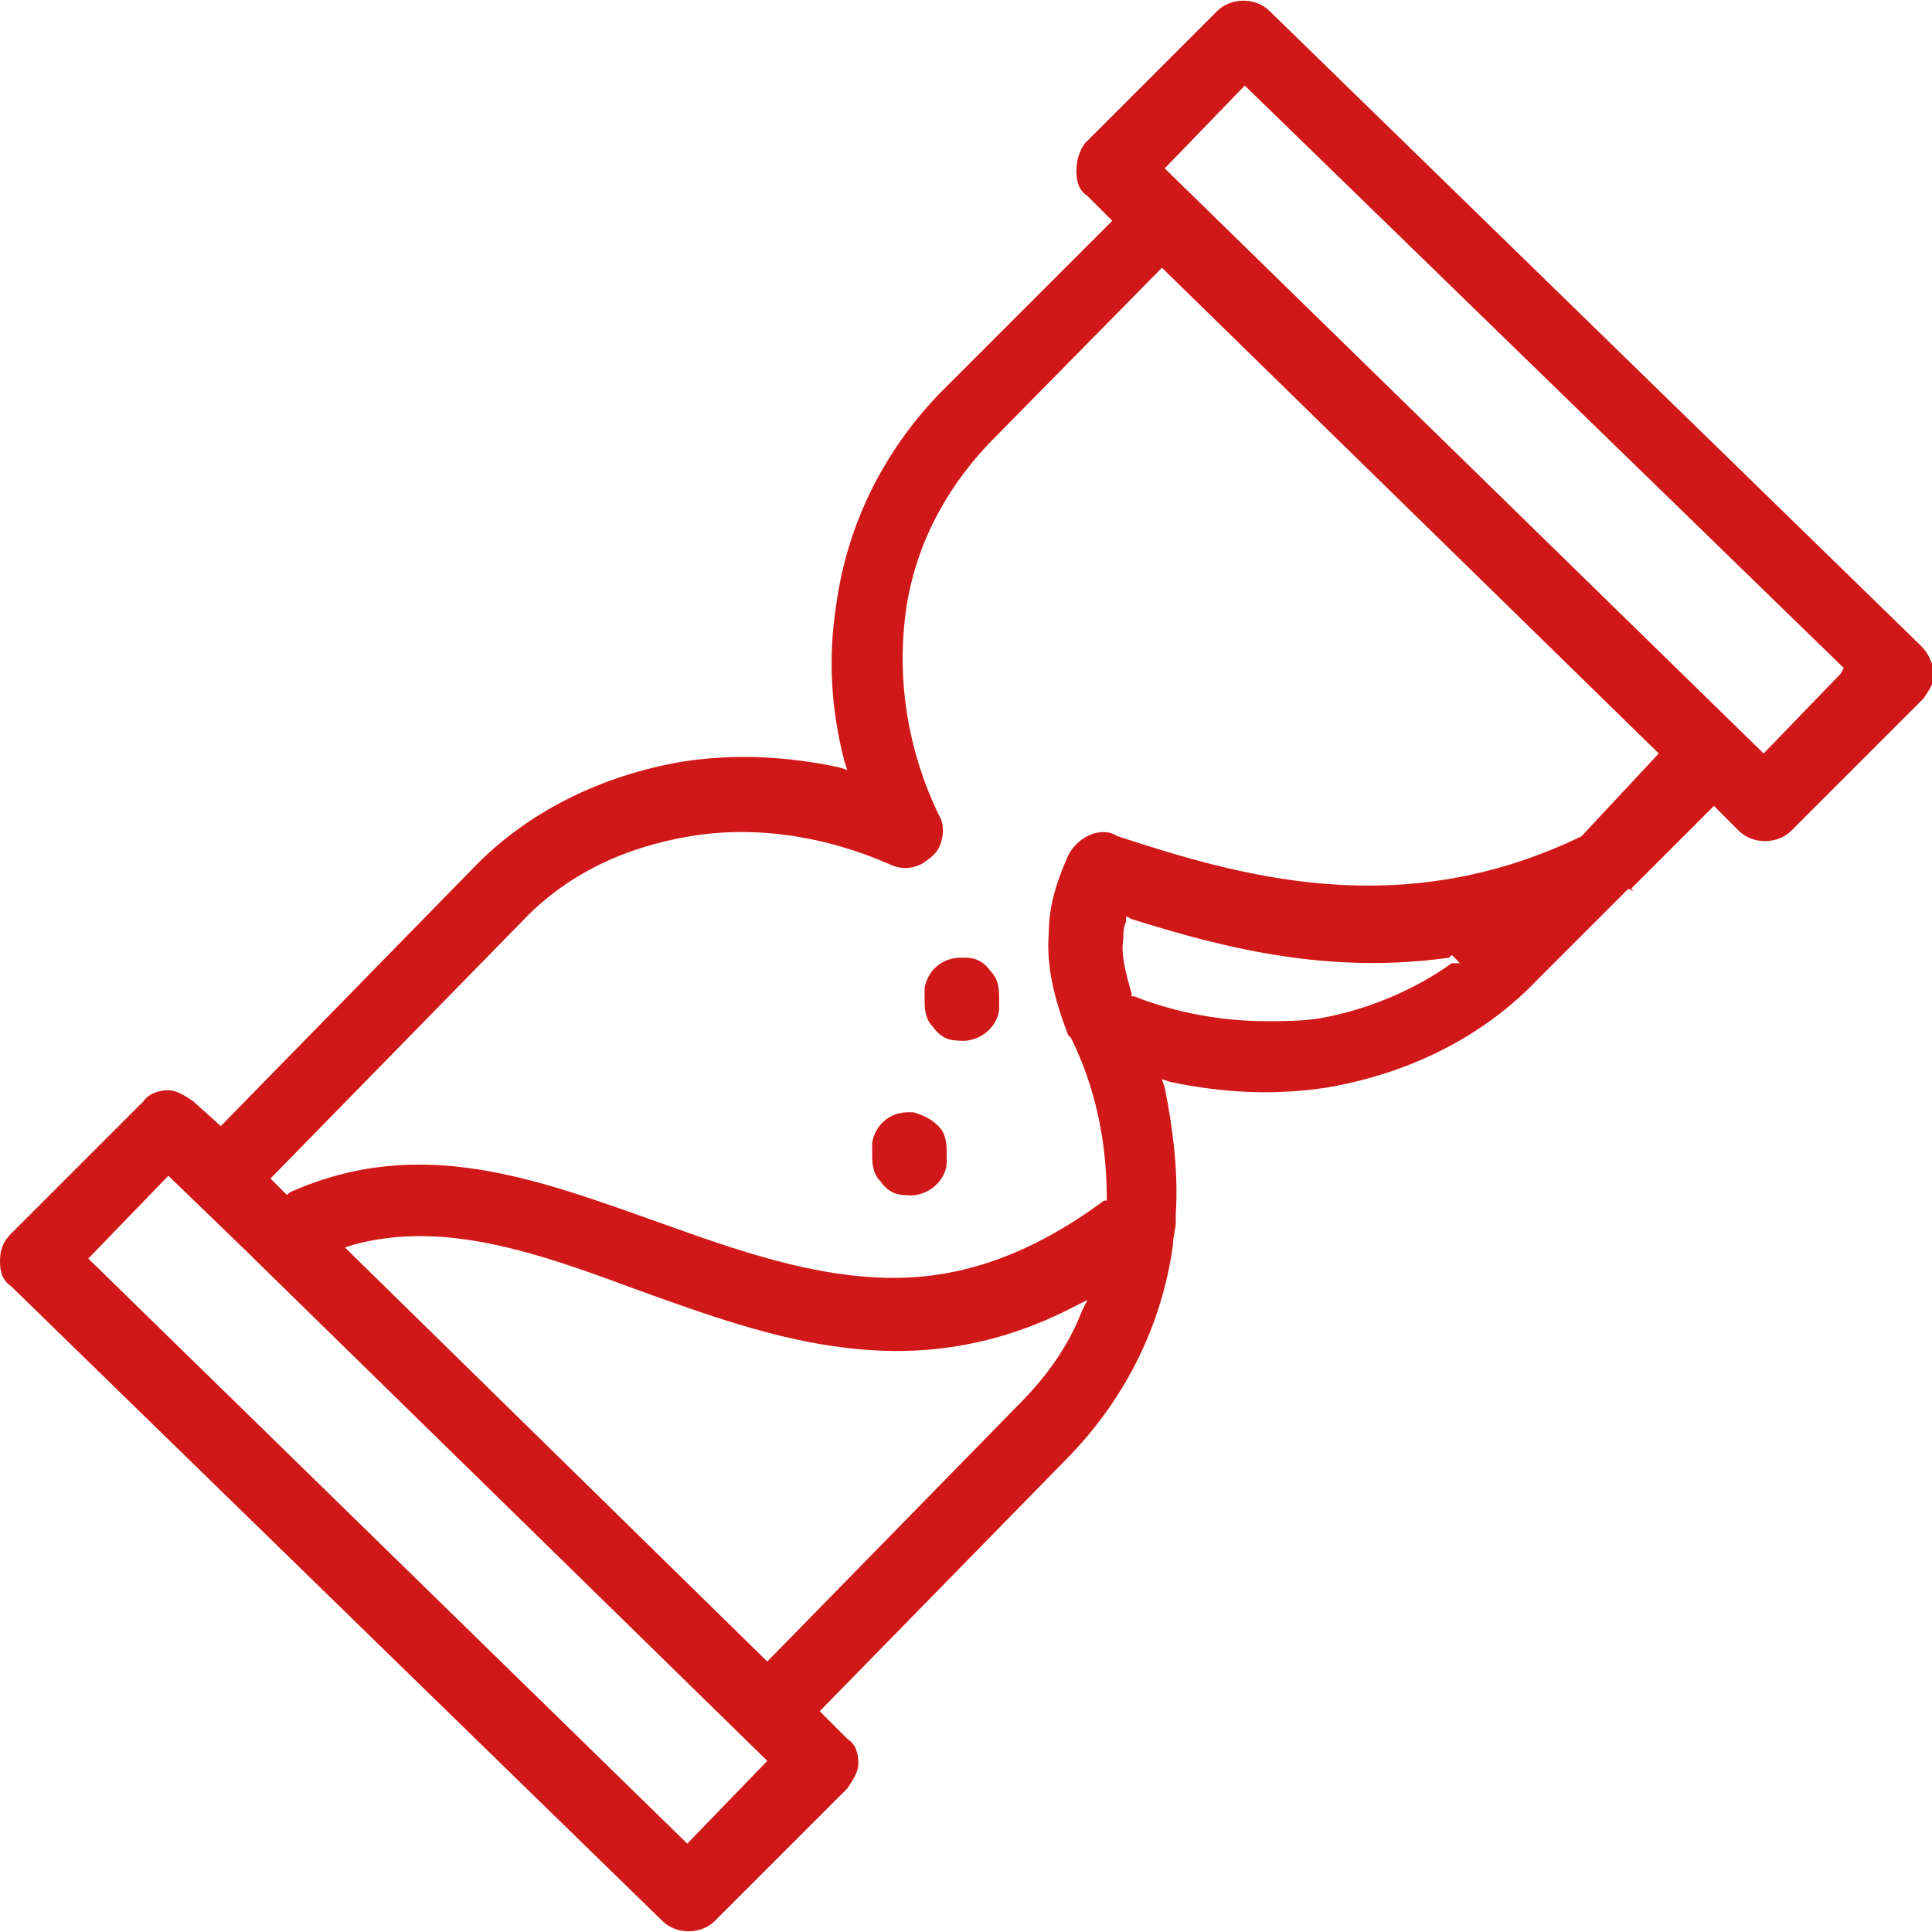 <?xml version="1.0" encoding="utf-8"?>
<!-- Generator: Adobe Illustrator 26.0.0, SVG Export Plug-In . SVG Version: 6.00 Build 0)  -->
<svg version="1.1" id="Layer_1" xmlns="http://www.w3.org/2000/svg" xmlns:xlink="http://www.w3.org/1999/xlink" x="0px" y="0px"
	 viewBox="0 0 70 70" style="enable-background:new 0 0 70 70;" xml:space="preserve">
<style type="text/css">
	.st0{fill:#D11818;}
</style>
<g>
	<path class="st0" d="M35,34.7c-0.1,0-0.1,0-0.2,0c-0.7,0-1.2,0.5-1.3,1.1l0,0.4c0,0.3,0,0.7,0.3,1c0.2,0.3,0.5,0.5,0.9,0.5
		c0.7,0.1,1.4-0.4,1.5-1.1l0-0.4c0-0.3,0-0.7-0.3-1C35.7,34.9,35.4,34.7,35,34.7z"/>
	<path class="st0" d="M69.6,23.4L69.6,23.4L46,0.4c-0.5-0.5-1.4-0.5-1.9,0l-4.8,4.8C39.1,5.5,39,5.8,39,6.2c0,0.4,0.1,0.7,0.4,0.9
		L40.3,8L34,14.3c-2,2.1-3.3,4.7-3.7,7.6c-0.3,1.9-0.2,3.8,0.3,5.7l0.1,0.3l-0.3-0.1c-1.9-0.4-3.8-0.5-5.7-0.2
		c-2.9,0.5-5.6,1.8-7.6,3.9l-9.1,9.3L7,39.9c-0.3-0.2-0.6-0.4-0.9-0.4c-0.3,0-0.7,0.1-0.9,0.4l-4.8,4.8C0.1,45,0,45.3,0,45.7
		c0,0.4,0.1,0.7,0.4,0.9l23.6,23c0.5,0.5,1.4,0.5,1.9,0l4.8-4.8c0.2-0.3,0.4-0.6,0.4-0.9c0-0.4-0.1-0.7-0.4-0.9L29.7,62l9.1-9.3
		c2-2.1,3.3-4.7,3.7-7.6c0-0.3,0.1-0.6,0.1-0.8c0-0.1,0-0.1,0-0.2l0-0.1l0,0c0.1-1.5-0.1-3.1-0.4-4.6l-0.1-0.3l0.3,0.1
		c1.9,0.4,3.8,0.5,5.7,0.2c2.9-0.5,5.6-1.8,7.6-3.9l3.3-3.3l0.2,0.1v0l-0.1-0.1l3-3l0.9,0.9c0.5,0.5,1.4,0.5,1.9,0l4.8-4.8
		c0.2-0.3,0.4-0.6,0.4-0.9C70,24,69.9,23.7,69.6,23.4z M24.9,66.8l-0.1-0.1L3.2,45.6l2.9-3l3,2.9v0l0.2,0.2l18.5,18.1L24.9,66.8z
		 M39.2,47.5c-0.5,1.3-1.3,2.4-2.3,3.4l0,0l-9.1,9.3l-15.3-15l0.3-0.1c3.3-0.9,6.7,0.3,10.2,1.6c5,1.8,10.1,3.7,16,0.6l0.4-0.2
		L39.2,47.5z M52.6,34.9c-1.4,1-3.1,1.7-4.8,2C47.1,37,46.5,37,45.9,37c-1.6,0-3.3-0.3-4.8-0.9l-0.1,0l0-0.1c-0.2-0.7-0.4-1.4-0.3-2
		c0-0.2,0-0.4,0.1-0.6l0-0.2l0.2,0.1c3.5,1.1,7.2,2,11.5,1.4l0.1-0.1l0.3,0.3L52.6,34.9z M57.3,30.3c-6.6,3.2-12.5,1.4-16.8,0
		l-0.2-0.1C39.7,30,39,30.4,38.7,31c-0.4,0.9-0.7,1.8-0.7,2.8c-0.1,1.2,0.2,2.4,0.7,3.7l0.1,0.1c0.9,1.8,1.3,3.8,1.3,5.8l0,0.1
		L40,43.5c-2.7,2-5.2,2.8-7.6,2.8c-2.9,0-5.7-1-8.5-2c-4.5-1.6-8.7-3.2-13.4-1.1l-0.1,0.1l-0.6-0.6l9.1-9.3c1.6-1.7,3.7-2.7,6.1-3.1
		c2.4-0.4,4.9,0,7.2,1c0.4,0.2,0.8,0.2,1.2,0c0.3-0.2,0.6-0.4,0.7-0.8c0.1-0.3,0.1-0.7-0.1-1c-1.1-2.3-1.5-4.8-1.2-7.2
		c0.3-2.4,1.4-4.5,3-6.2l6.3-6.4l0.1,0.1l17.9,17.5L57.3,30.3z M66.7,24.4L66.7,24.4l-2.8,2.9L42.2,6.1l2.9-3l21.7,21.1L66.7,24.4z"
		/>
	<path class="st0" d="M33.1,40.3c-0.1,0-0.1,0-0.2,0c-0.7,0-1.2,0.5-1.3,1.1l0,0.4c0,0.3,0,0.7,0.3,1c0.2,0.3,0.5,0.5,0.9,0.5
		c0.7,0.1,1.4-0.4,1.5-1.1l0-0.4c0-0.3,0-0.7-0.3-1C33.7,40.5,33.4,40.4,33.1,40.3z"/>
</g>
</svg>
